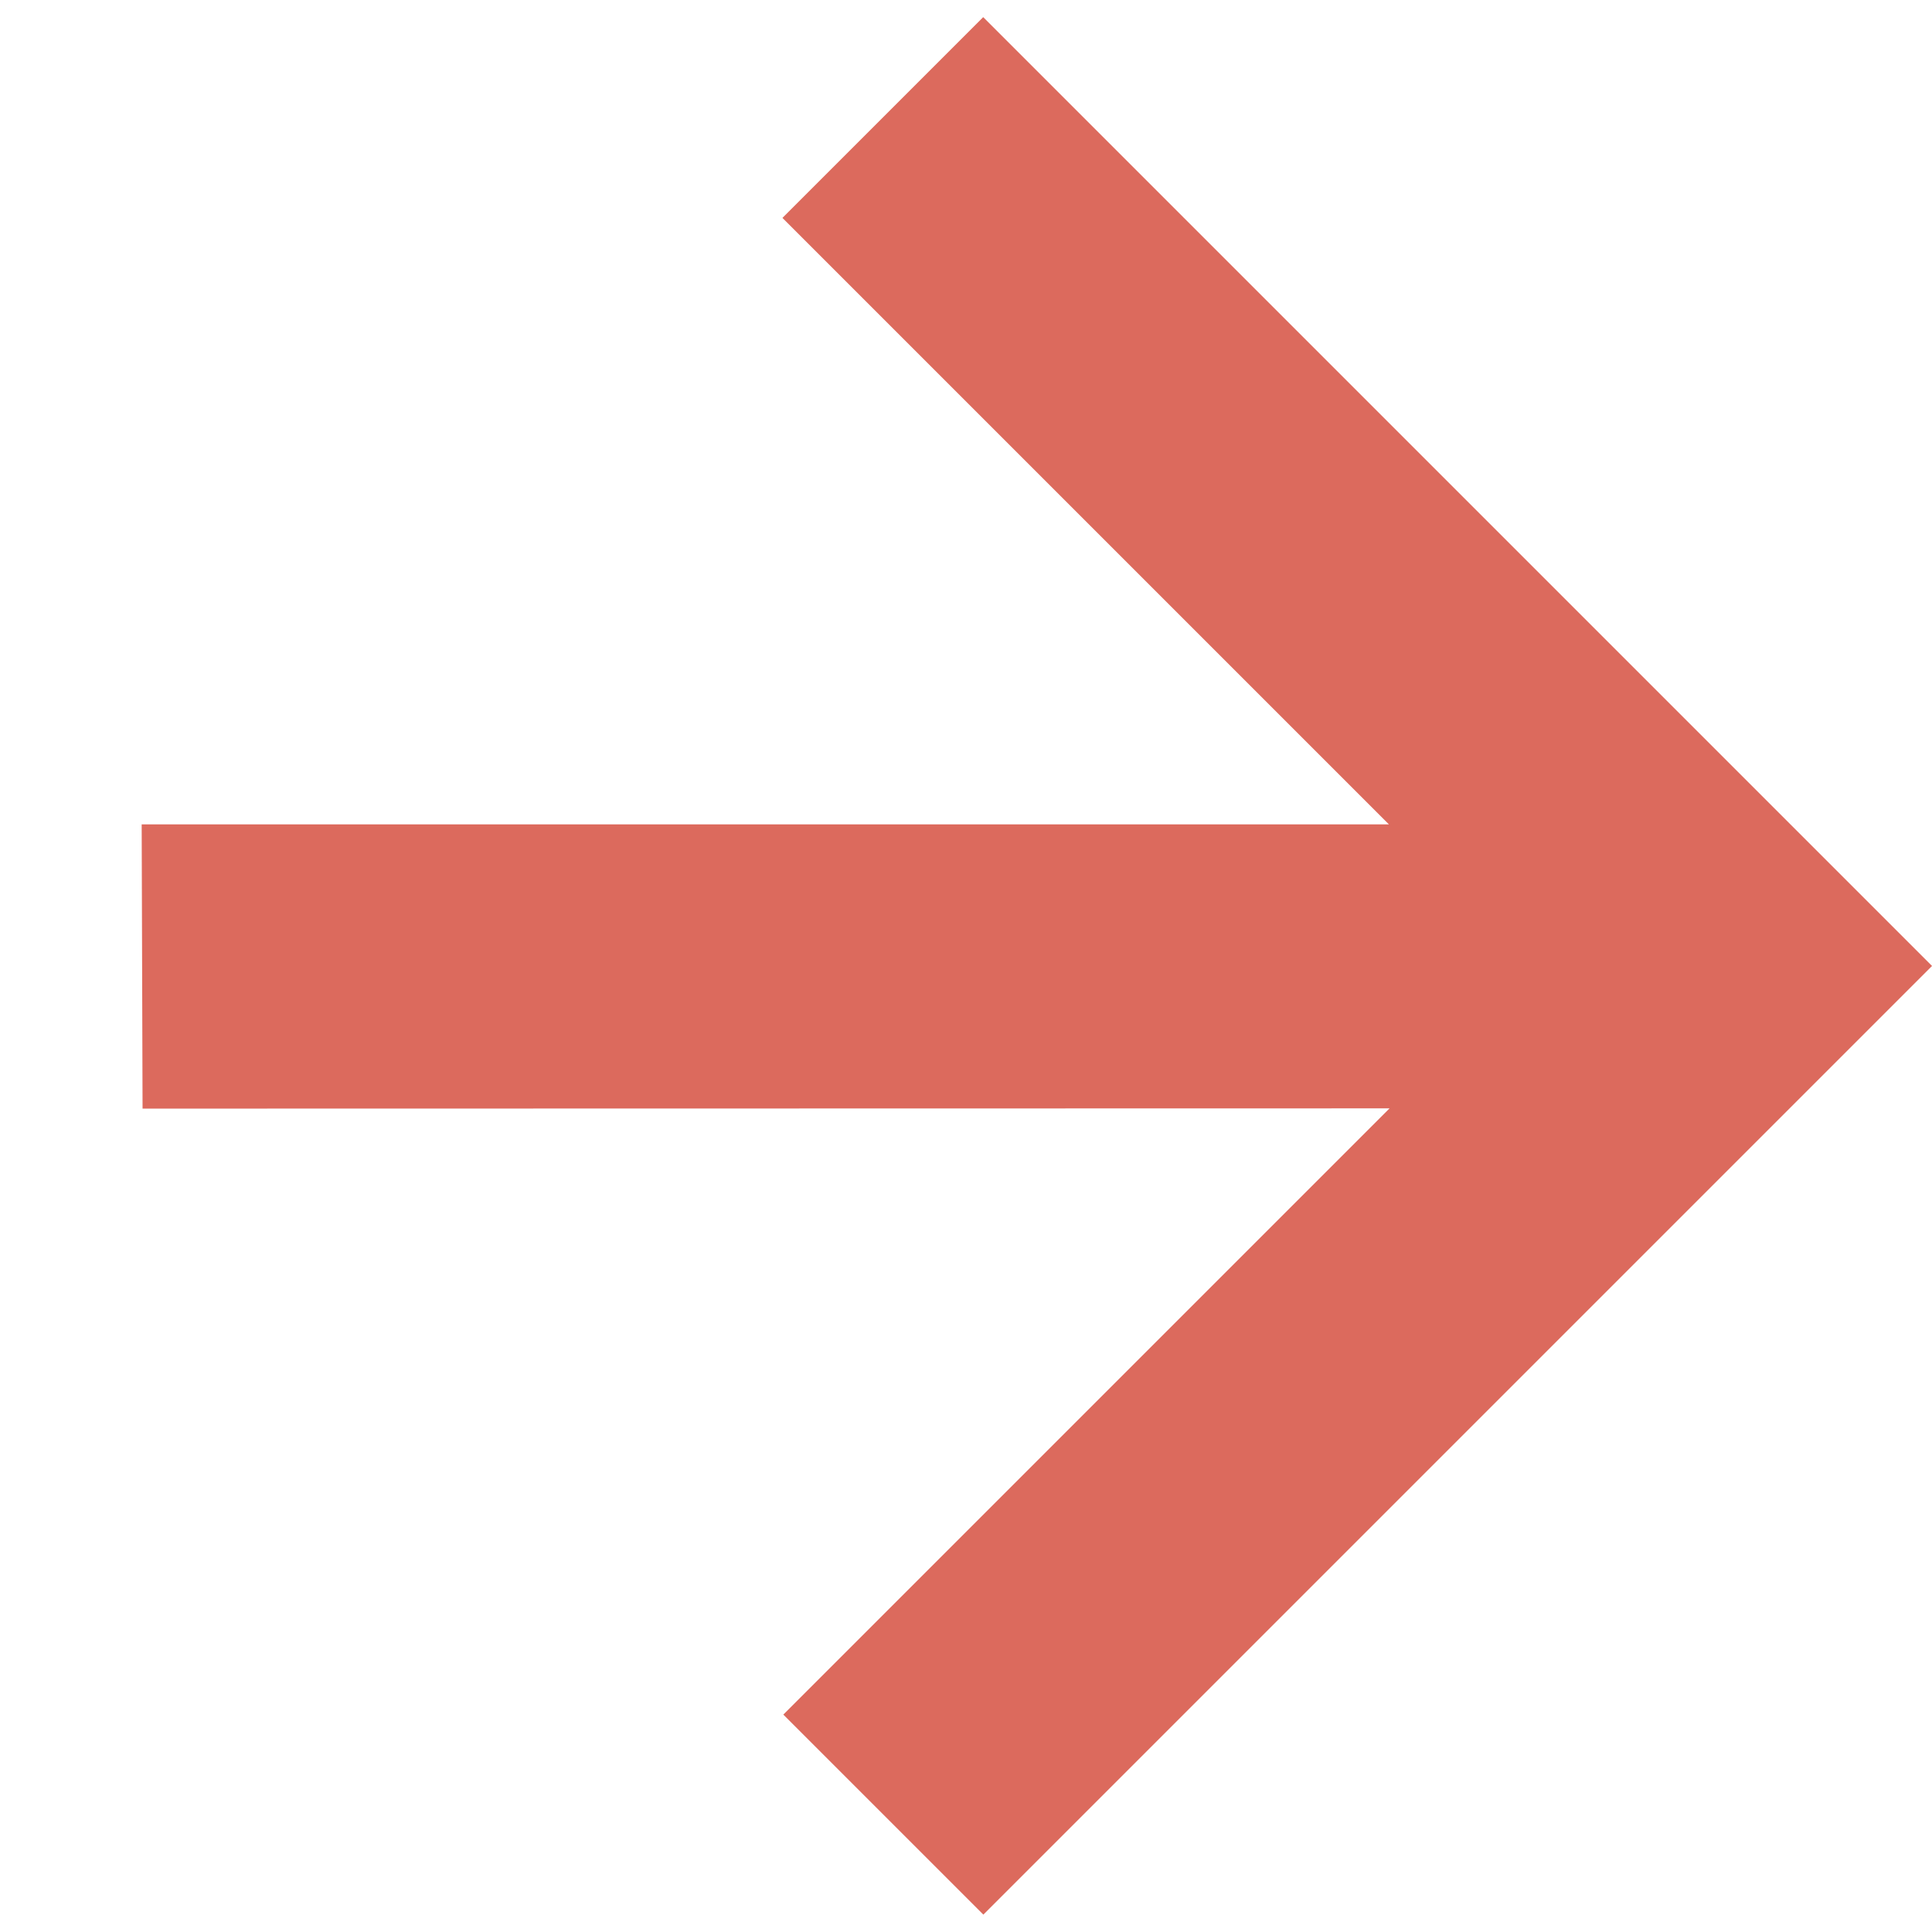 <svg xmlns="http://www.w3.org/2000/svg" width="16.971" height="16.971" viewBox="0 0 16.971 16.971">
  <path id="Path_10338" data-name="Path 10338" d="M35.829,36.056l7.747-7.747H36.042V25.815H47.829V37.6H45.344V30.069L37.6,37.816Z" transform="translate(1.405 -43.589) rotate(45)" fill="#dc6a5d"/>
</svg>
